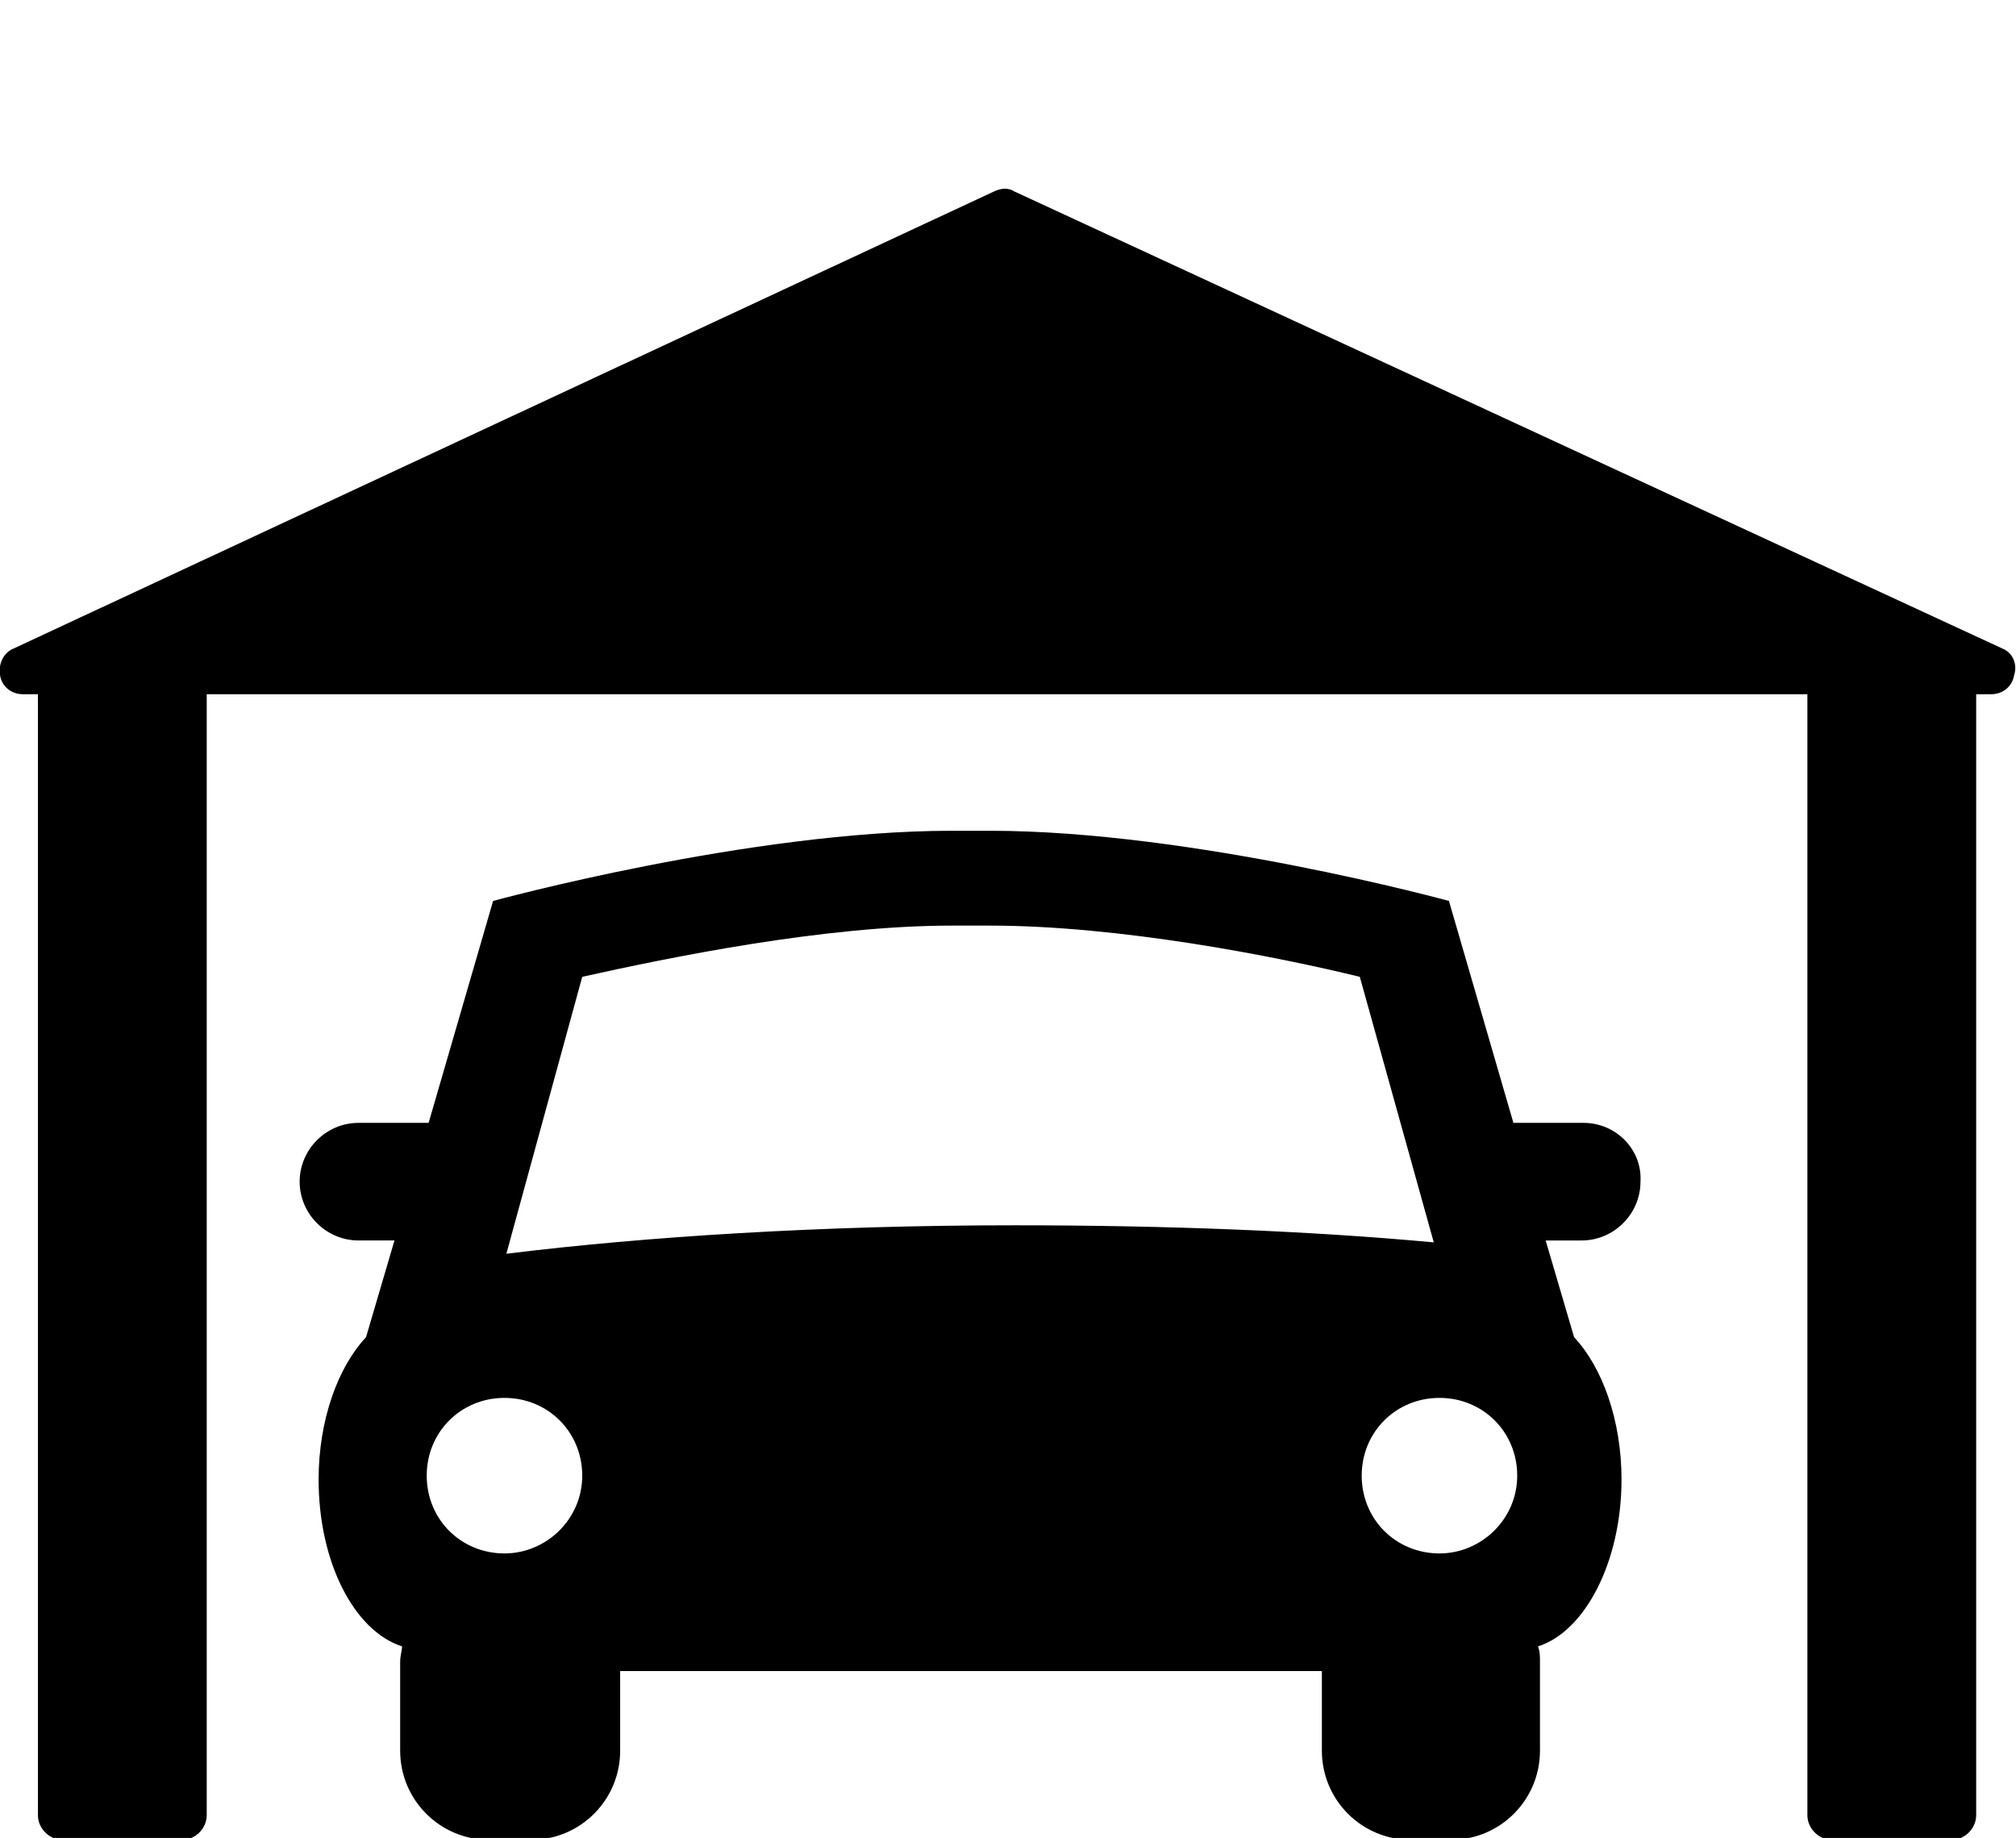 <?xml version="1.0" encoding="utf-8"?>
<!-- Generator: Adobe Illustrator 19.2.0, SVG Export Plug-In . SVG Version: 6.00 Build 0)  -->
<svg version="1.1" id="Layer_1" xmlns="http://www.w3.org/2000/svg" xmlns:xlink="http://www.w3.org/1999/xlink" x="0px" y="0px"
	 width="106.3px" height="96.9px" viewBox="0 0 106.3 96.9" style="enable-background:new 0 0 106.3 96.9;" xml:space="preserve">
<style type="text/css">
	.st0{fill:#231F20;}
	.st1{fill:#010101;}
</style>
<path d="M105.6,34.2L53.5,10.1c-0.3-0.2-0.7-0.2-1.1,0L0.7,34.2C0.2,34.4-0.1,35,0,35.6c0.1,0.6,0.6,1,1.2,1h0.8v59.1
	c0,0.7,0.6,1.3,1.3,1.3h6.3c0.7,0,1.3-0.6,1.3-1.3V36.6h84.4v59.1c0,0.7,0.6,1.3,1.3,1.3h6.3c0.7,0,1.3-0.6,1.3-1.3V36.6h0.8
	c0.6,0,1.1-0.4,1.2-1C106.4,35,106.1,34.4,105.6,34.2 M75.9,81.9c-2.3,0-4.1-1.8-4.1-4.1s1.8-4.1,4.1-4.1s4.1,1.8,4.1,4.1
	S78.1,81.9,75.9,81.9 M53.5,64.6c-10.2,0-19.5,0.6-26.8,1.5l4-14.6c4.5-1,12.7-2.7,19.5-2.7h2c6.8,0,15,1.6,19.5,2.7l3.9,14
	C69.1,64.9,61.6,64.6,53.5,64.6 M26.6,81.9c-2.3,0-4.1-1.8-4.1-4.1s1.8-4.1,4.1-4.1c2.3,0,4.1,1.8,4.1,4.1S28.8,81.9,26.6,81.9
	 M83.5,59.2h-3.7l-3.4-11.7c0,0-13.5-3.7-24.2-3.7h-2c-10.7,0-24.2,3.7-24.2,3.7l-3.4,11.7h-3.7c-1.7,0-3.1,1.4-3.1,3.1
	c0,1.7,1.4,3.1,3.1,3.1h1.9l-1.5,5.1c-1.5,1.6-2.5,4.4-2.5,7.5c0,4.4,1.9,8,4.4,8.8c0,0.2-0.1,0.5-0.1,0.8v4.7
	c0,2.6,2.1,4.7,4.7,4.7H28c2.6,0,4.7-2.1,4.7-4.7v-4.2h37v4.2c0,2.6,2.1,4.7,4.7,4.7h2.1c2.6,0,4.7-2.1,4.7-4.7v-4.7
	c0-0.3,0-0.5-0.1-0.8c2.5-0.8,4.4-4.5,4.4-8.8c0-3.1-1-5.9-2.5-7.5l-1.5-5.1h1.9c1.7,0,3.1-1.4,3.1-3.1
	C86.6,60.6,85.2,59.2,83.5,59.2"/>
</svg>
